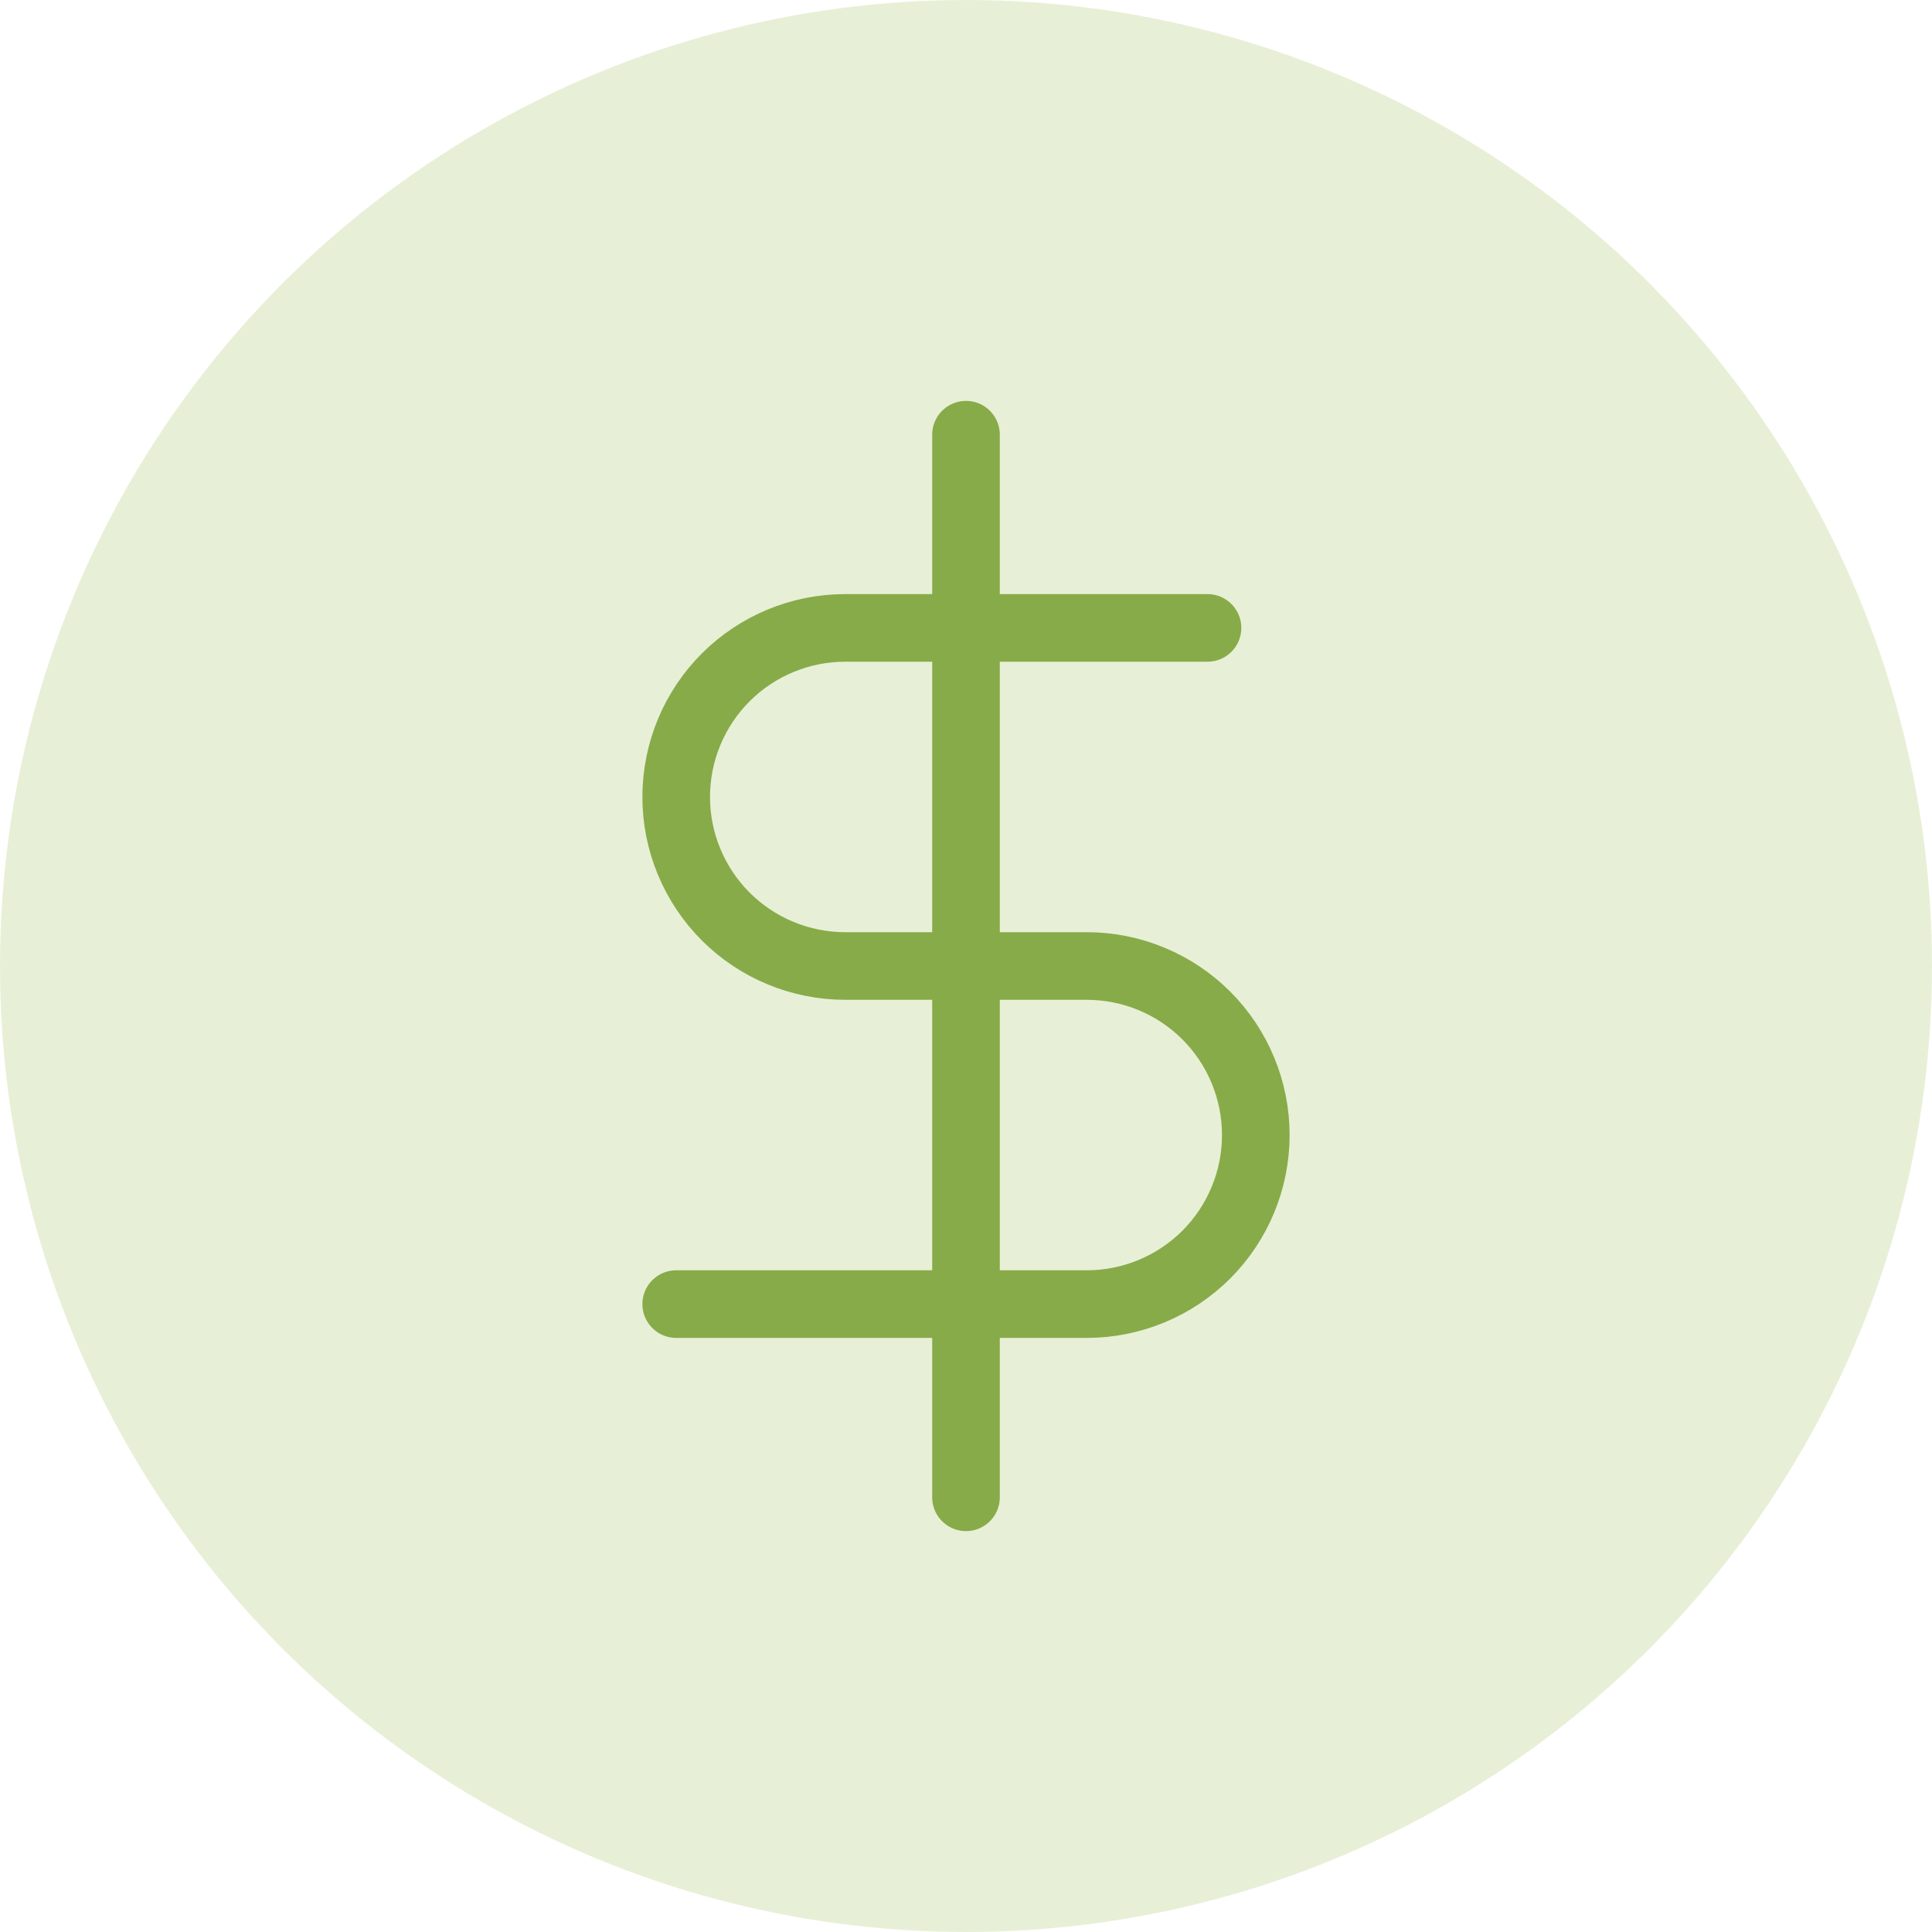 <?xml version="1.0" encoding="UTF-8"?>
<svg xmlns="http://www.w3.org/2000/svg" width="50" height="50" viewBox="0 0 50 50" fill="none">
  <circle opacity="0.24" cx="25" cy="25" r="25" fill="#9BC256"></circle>
  <path d="M25 11.25V38.75" stroke="#87AB49" stroke-width="1.75" stroke-linecap="round" stroke-linejoin="round"></path>
  <path d="M31.25 16.25H21.875C20.715 16.25 19.602 16.711 18.781 17.531C17.961 18.352 17.5 19.465 17.5 20.625C17.5 21.785 17.961 22.898 18.781 23.719C19.602 24.539 20.715 25 21.875 25H28.125C29.285 25 30.398 25.461 31.219 26.281C32.039 27.102 32.5 28.215 32.5 29.375C32.5 30.535 32.039 31.648 31.219 32.469C30.398 33.289 29.285 33.75 28.125 33.75H17.5" stroke="#87AB49" stroke-width="1.75" stroke-linecap="round" stroke-linejoin="round"></path>
</svg>
